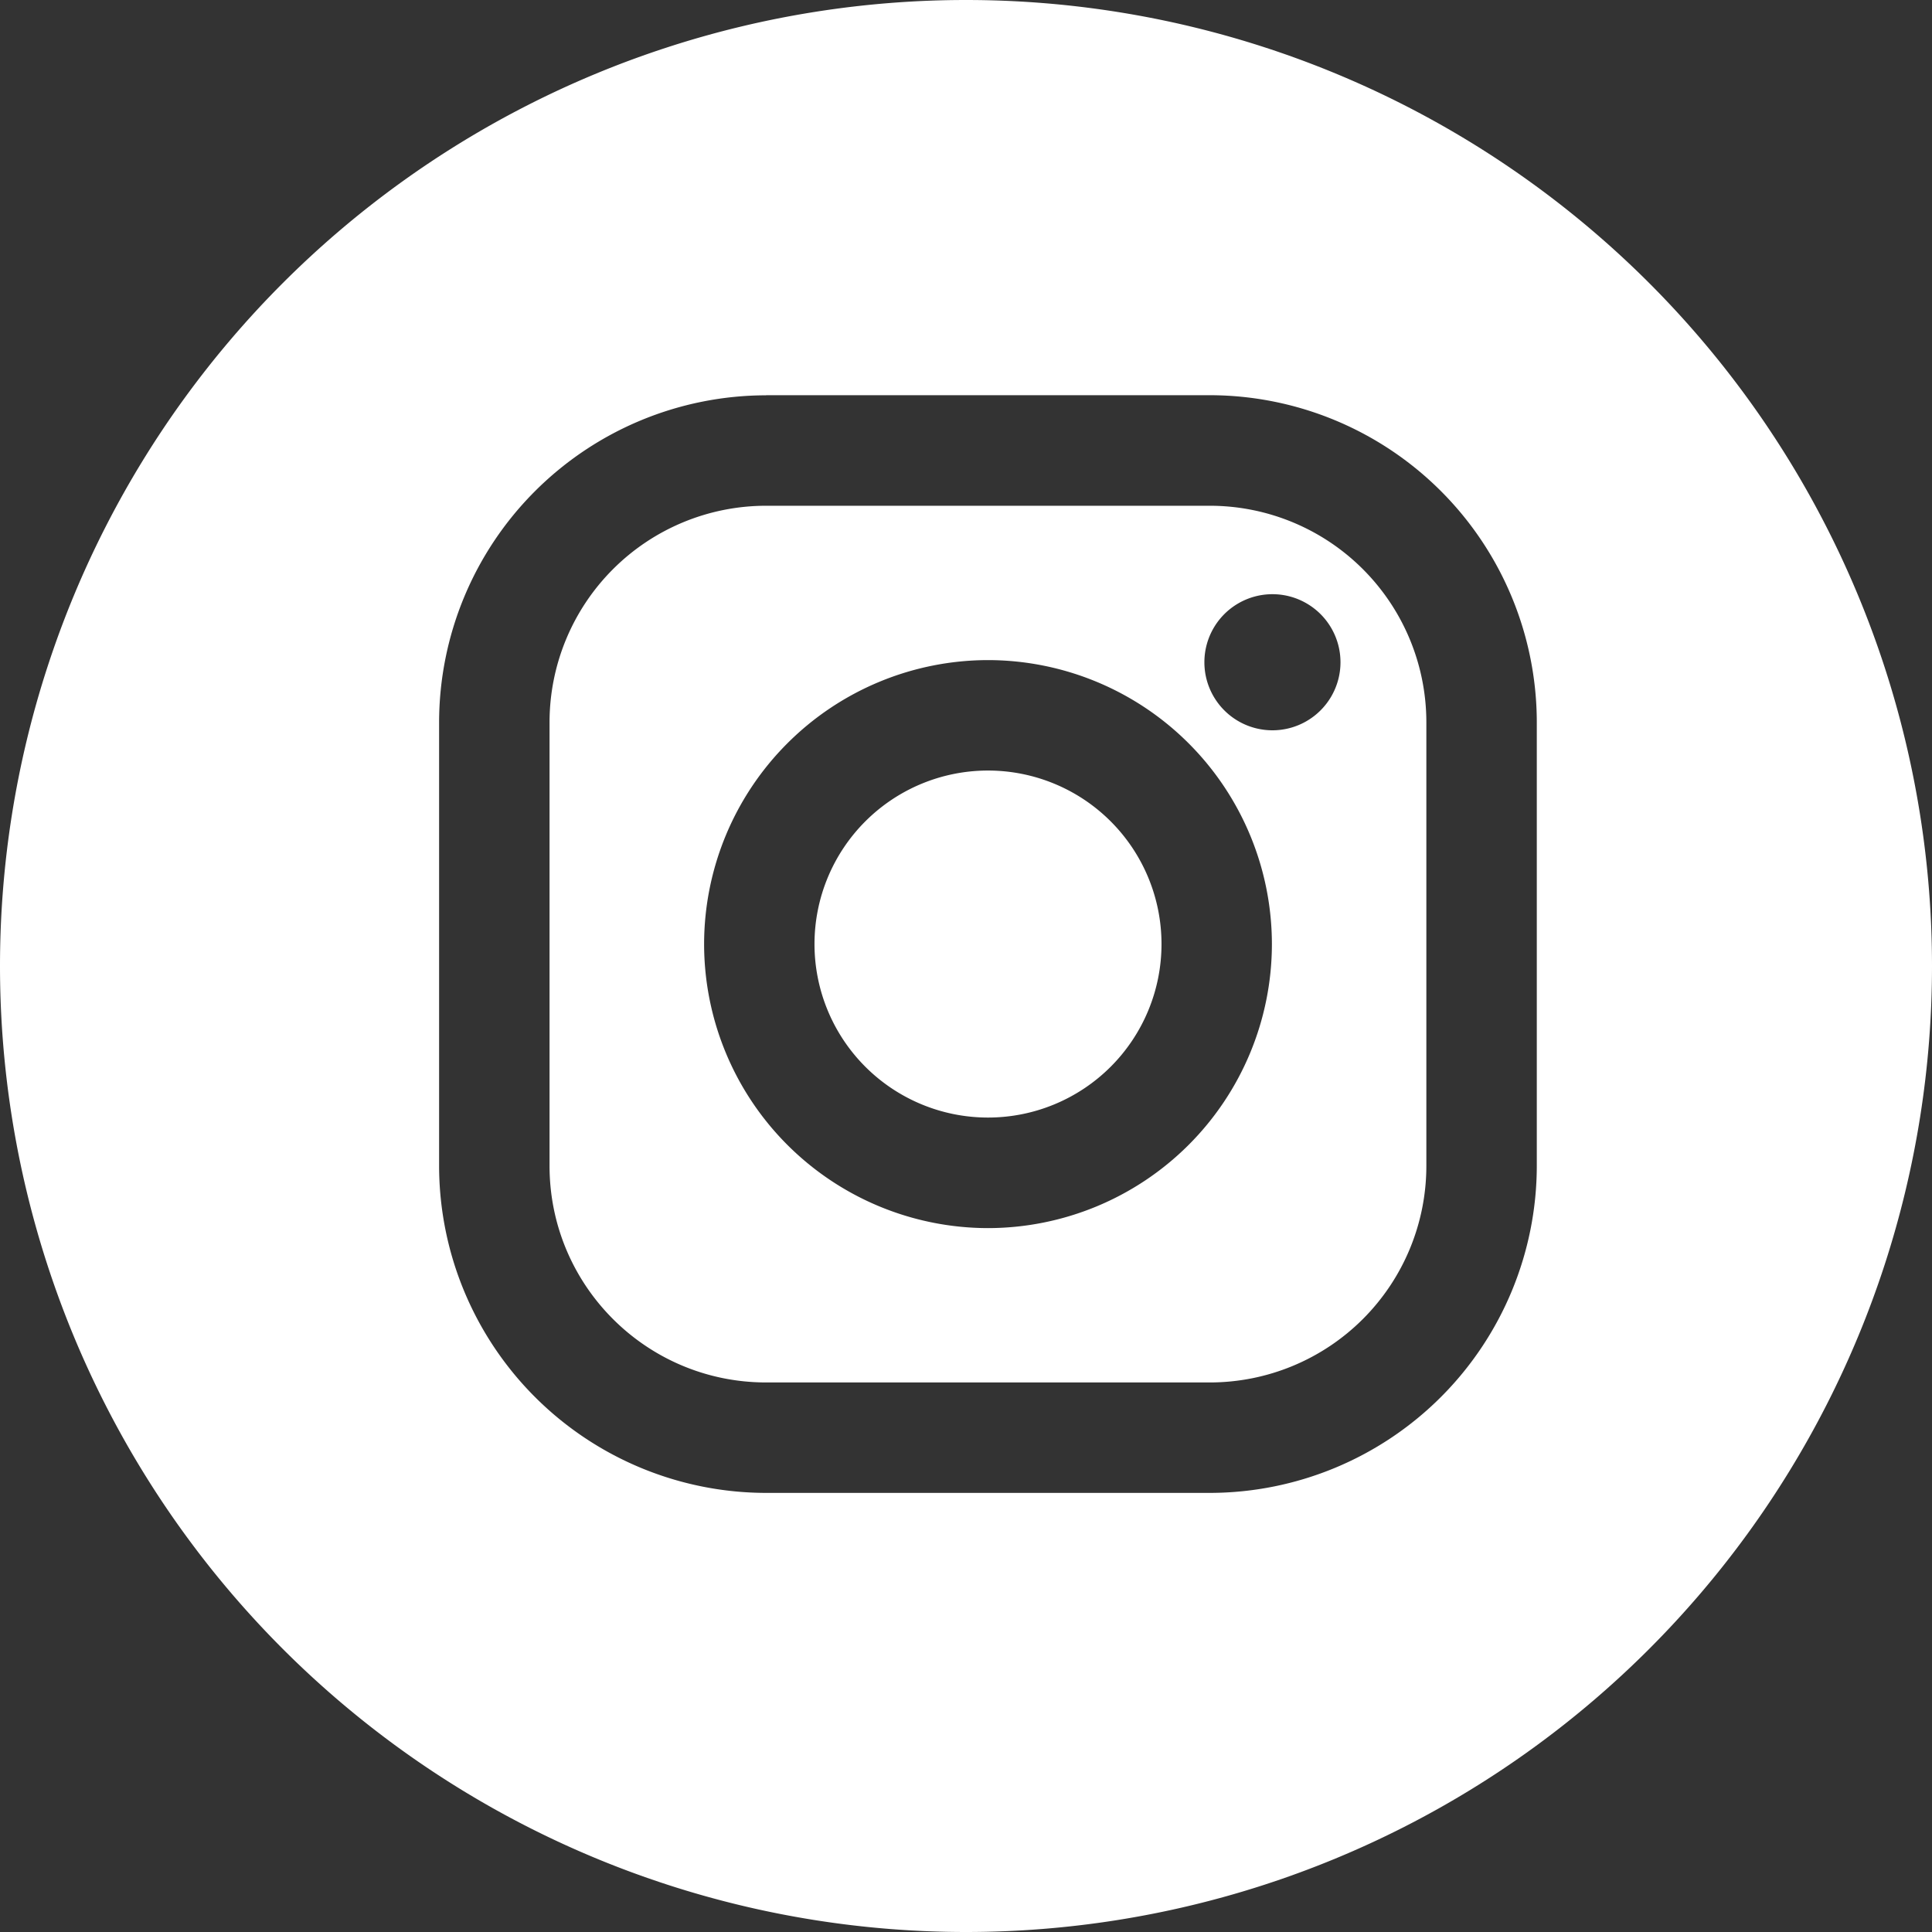 <svg width="18" height="18" fill="none" xmlns="http://www.w3.org/2000/svg"><rect width="100%" height="100%" fill="#333333" stroke="none"/><path fill-rule="evenodd" clip-rule="evenodd" d="M9 18A9 9 0 109 0a9 9 0 000 18zM7.138 3.682h4.133a3.05 3.05 0 013.047 3.047v4.133a3.05 3.05 0 01-3.047 3.047H7.138a3.05 3.05 0 01-3.047-3.047V6.73a3.05 3.05 0 013.047-3.047zm4.133 9.198a2.018 2.018 0 002.018-2.018V6.73a2.018 2.018 0 00-2.018-2.018H7.138A2.018 2.018 0 005.12 6.729v4.133c0 1.115.903 2.018 2.018 2.018h4.133zM9.205 6.15A2.648 2.648 0 006.56 8.797a2.648 2.648 0 002.645 2.645 2.648 2.648 0 002.645-2.645A2.648 2.648 0 009.205 6.15zm0 4.262a1.616 1.616 0 110-3.233 1.616 1.616 0 010 3.233zm3.284-4.242a.634.634 0 11-1.268 0 .634.634 0 011.268 0z" fill="#fff"/></svg>